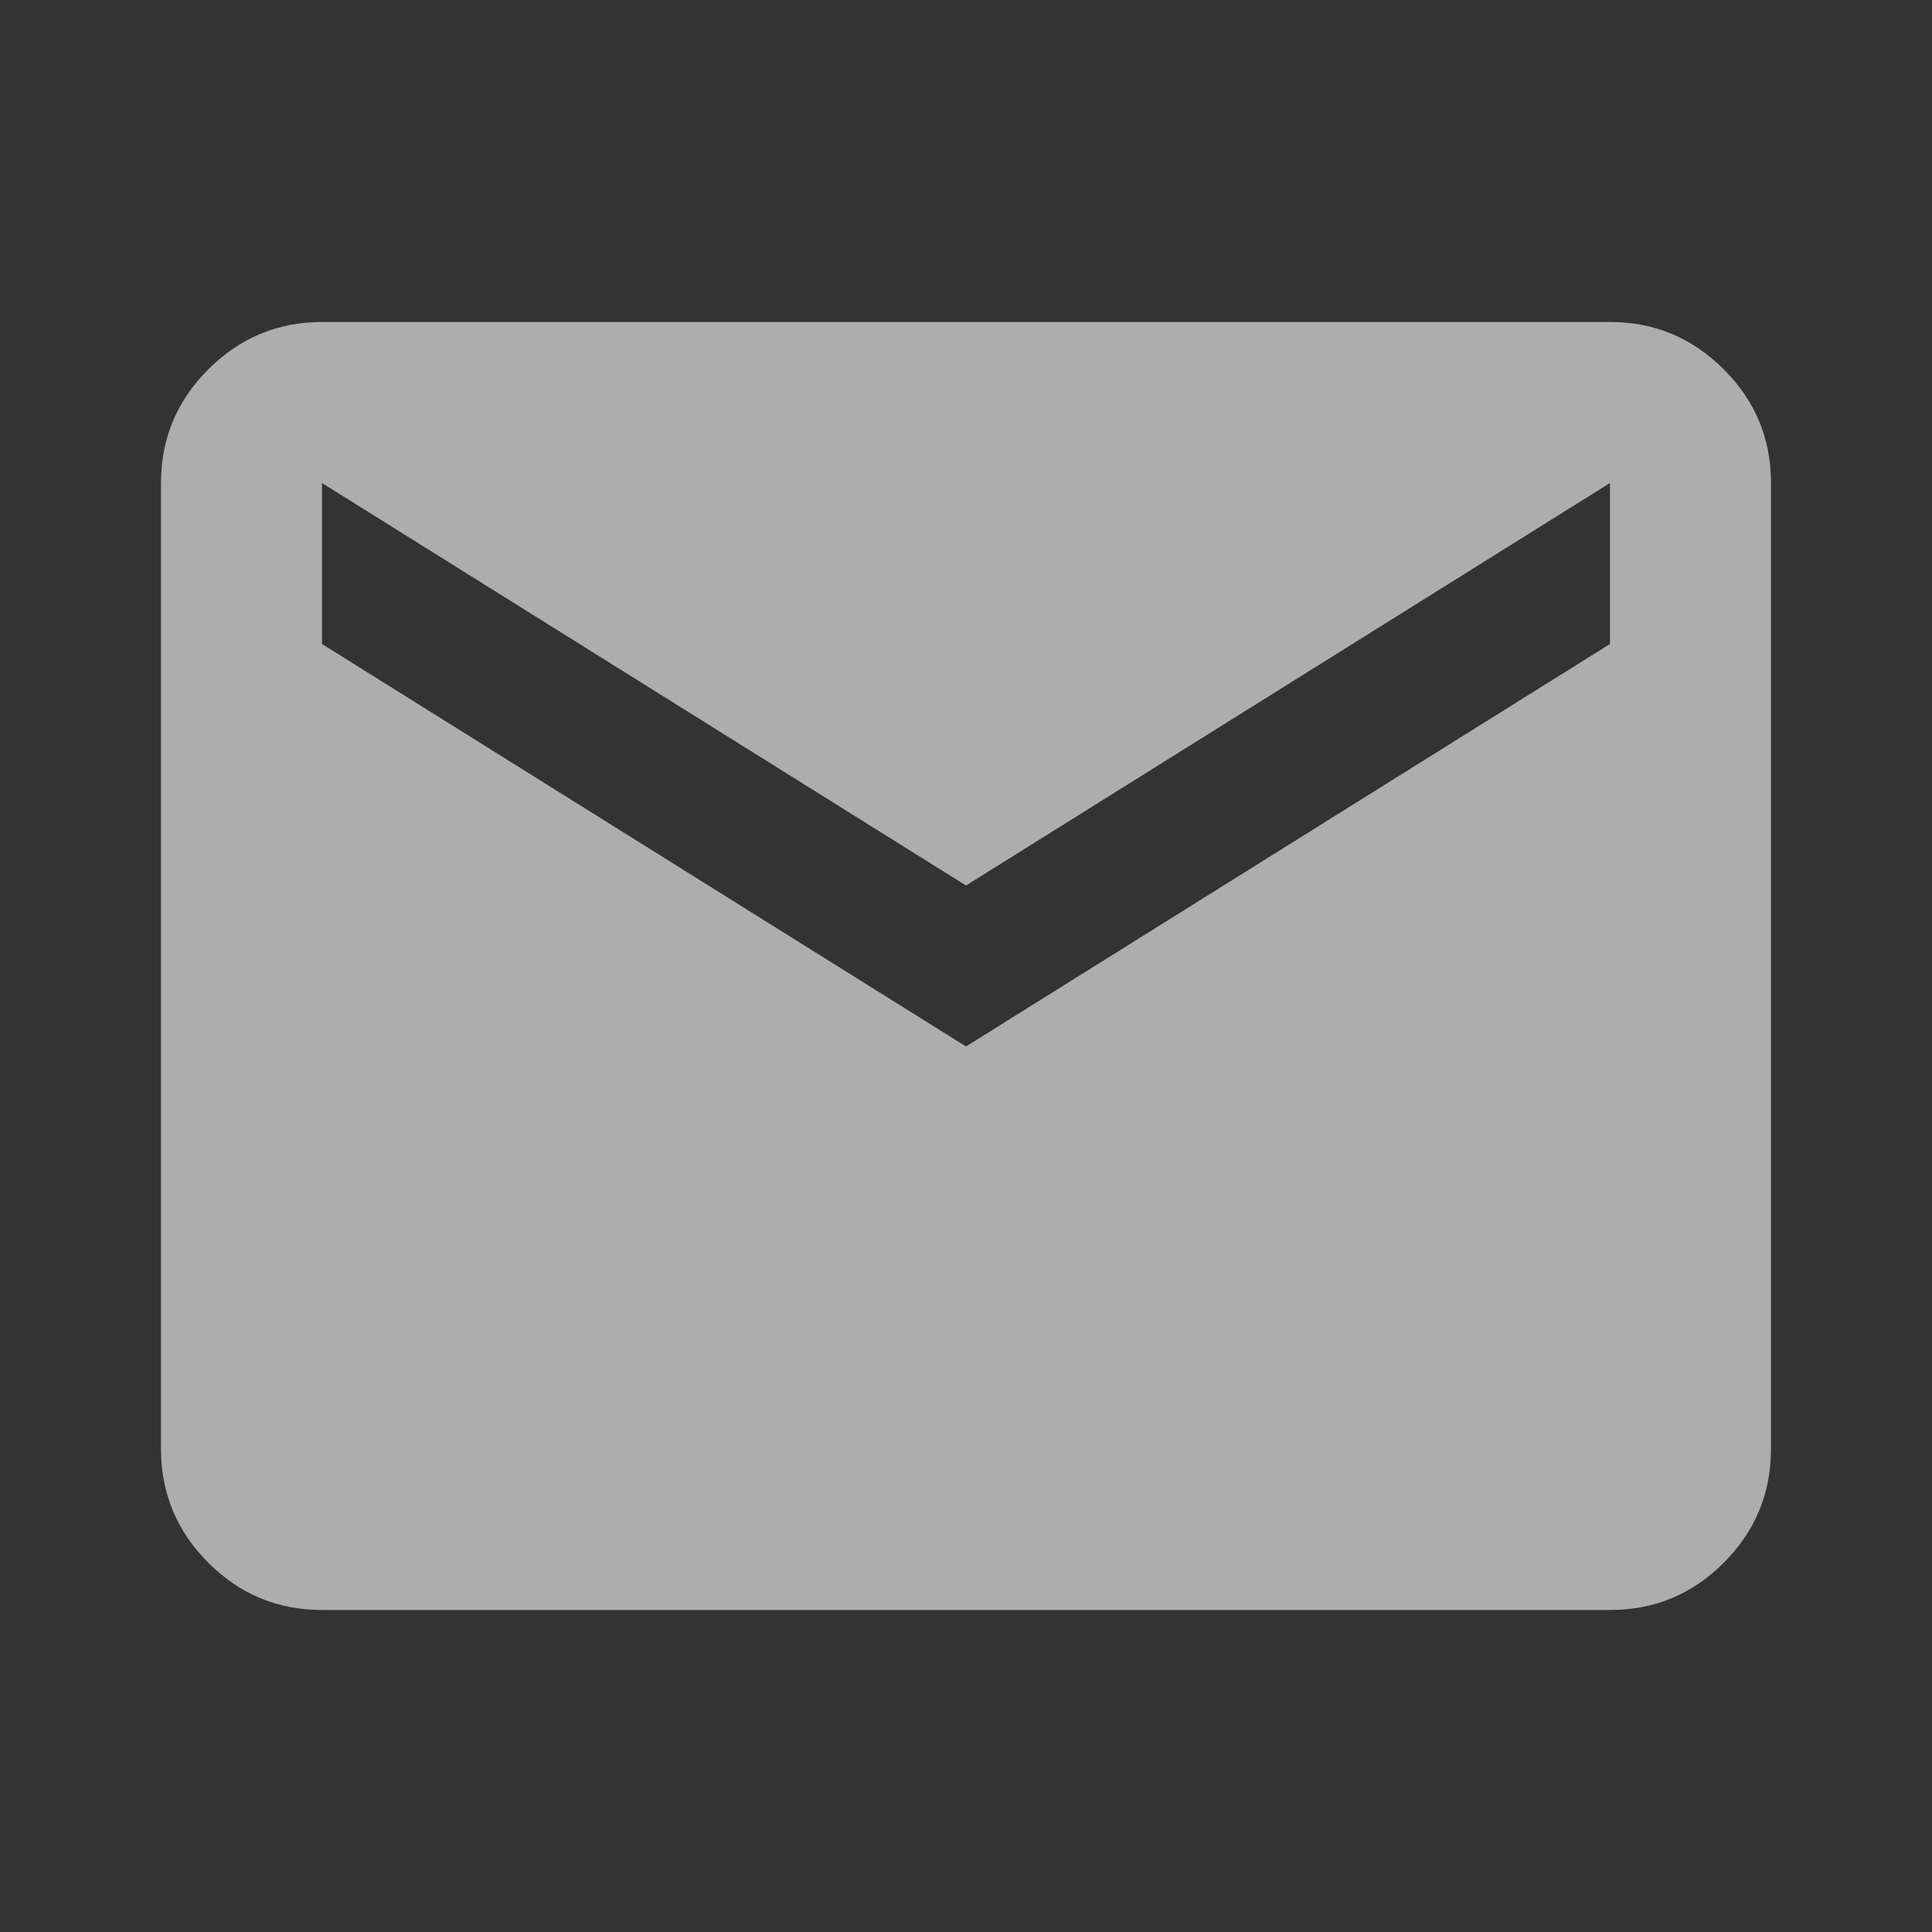 <svg width="100" height="100" viewBox="0 0 100 100" fill="none" xmlns="http://www.w3.org/2000/svg">
<rect x="0" y="0" width="100" height="100" fill="#333333" stroke="none"/>
<g opacity="0.6">
<path d="M16.666 83.333C14.375 83.333 12.414 82.518 10.783 80.887C9.152 79.257 8.336 77.294 8.333 75V25C8.333 22.708 9.15 20.747 10.783 19.116C12.416 17.486 14.377 16.669 16.666 16.666H83.333C85.625 16.666 87.587 17.483 89.221 19.116C90.854 20.75 91.669 22.711 91.666 25V75C91.666 77.291 90.851 79.254 89.221 80.887C87.59 82.521 85.627 83.336 83.333 83.333H16.666ZM50 54.166L83.333 33.333V25L50 45.833L16.666 25V33.333L50 54.166Z" fill="white"/>
</g>
</svg>
